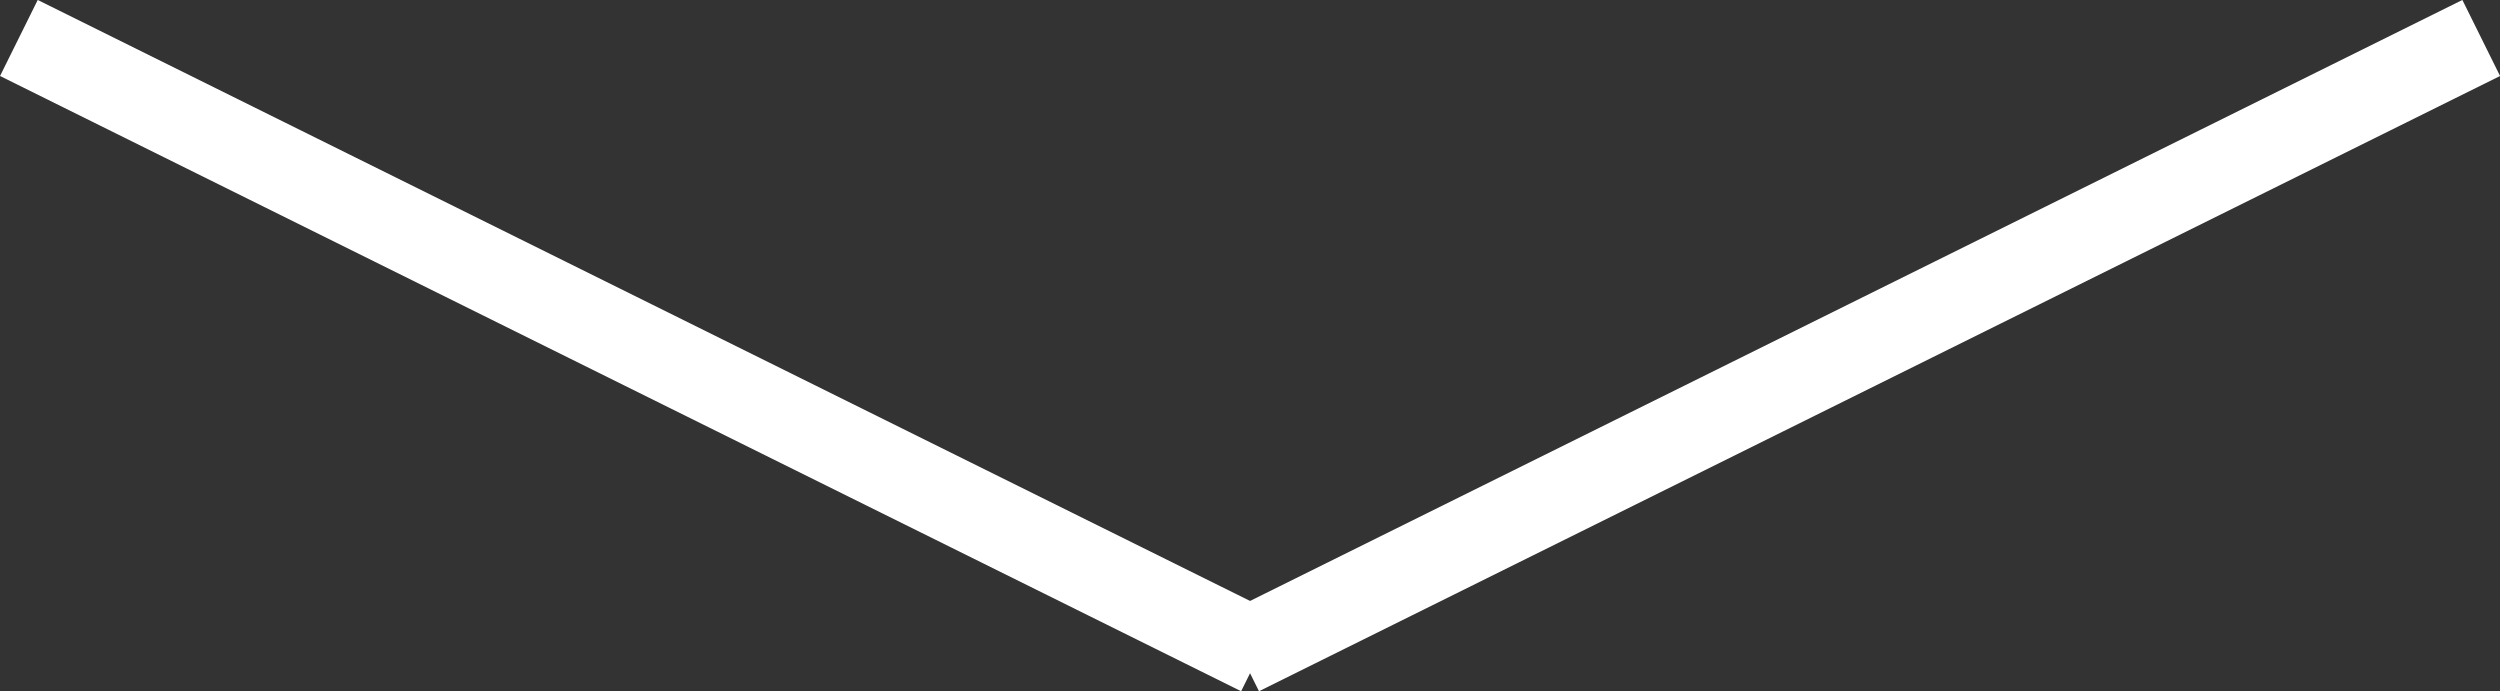 <svg xmlns="http://www.w3.org/2000/svg" id="_&#x30EC;&#x30A4;&#x30E4;&#x30FC;_1" viewBox="0 0 235.68 65.17"><rect x="0" y="0" width="235.68" height="65.17" fill="#333333" stroke="none"/><defs><style>.cls-1{fill:none;stroke:#fff;stroke-miterlimit:10;stroke-width:8px;}</style></defs><line class="cls-1" x1="1.78" y1="3.58" x2="118.78" y2="61.58"></line><line class="cls-1" x1="233.91" y1="3.58" x2="116.91" y2="61.58"></line></svg>